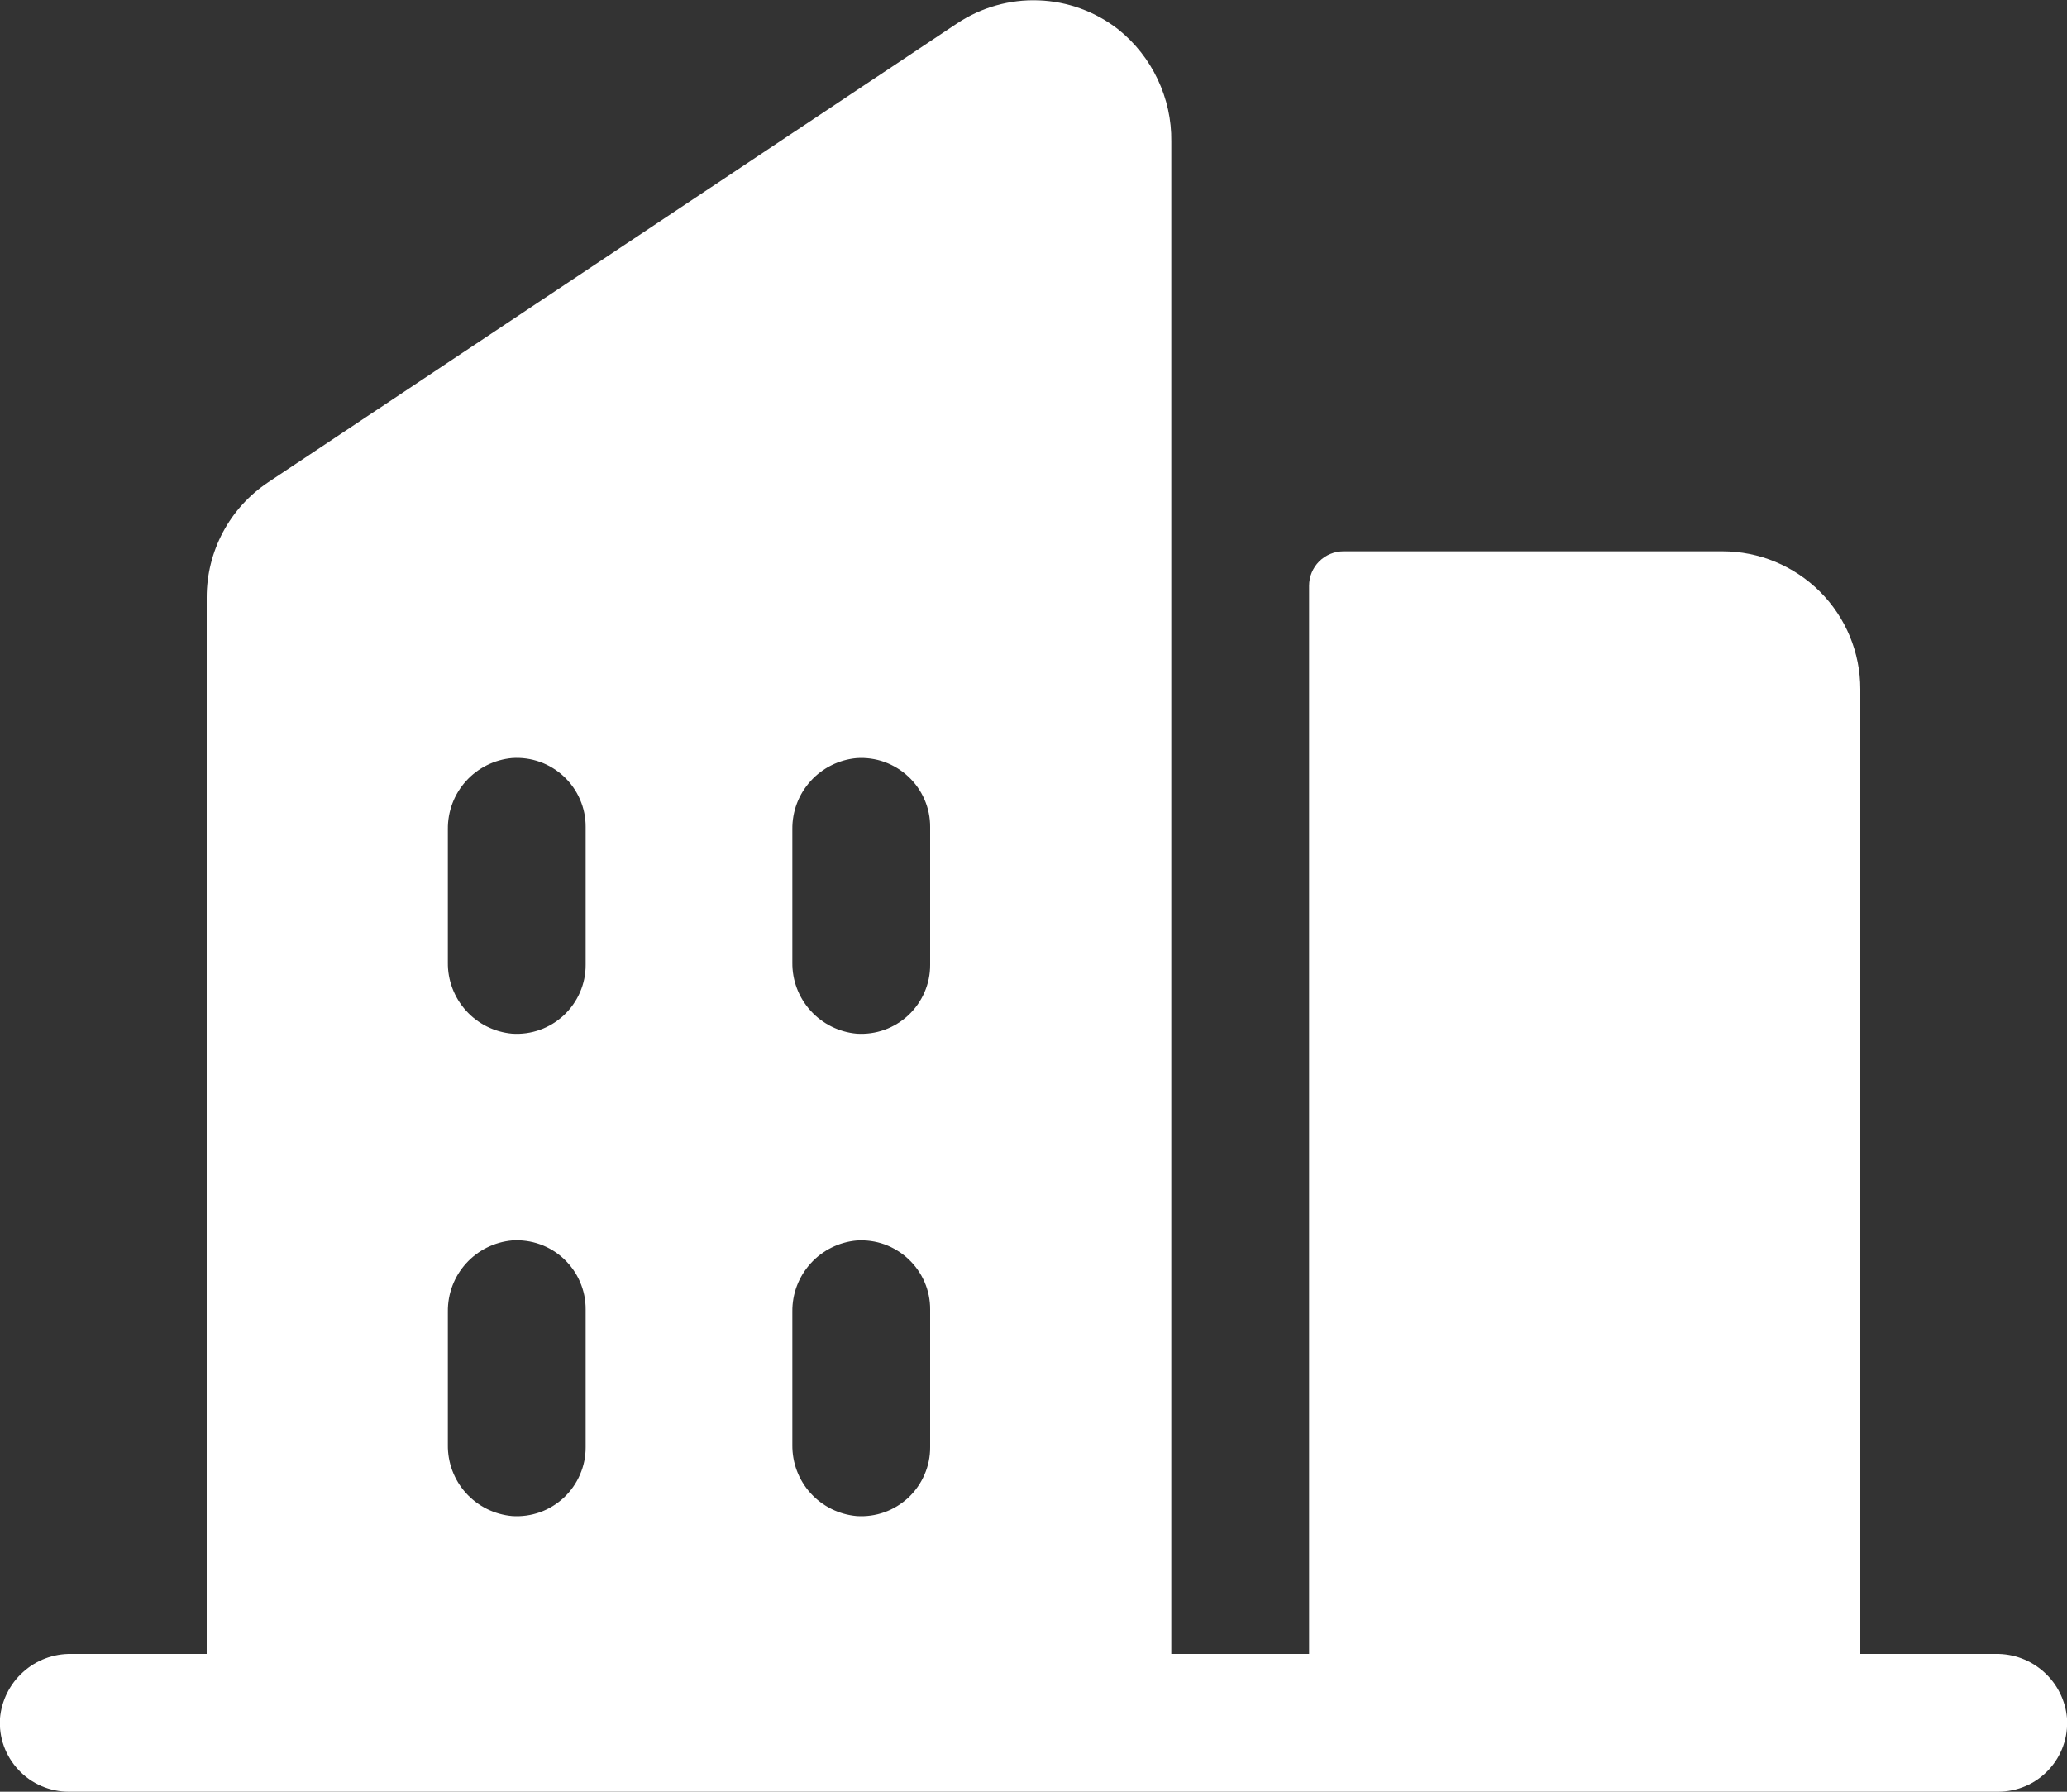 <svg width="30" height="26" viewBox="0 0 30 26" fill="none" xmlns="http://www.w3.org/2000/svg">
<rect x="0" y="0" width="30" height="26" fill="#333333" stroke="none"/>
<path d="M28.966 24H27V10C27 9.469 26.79 8.961 26.415 8.586C26.039 8.211 25.531 8 25 8H19.5C19.368 8 19.241 8.053 19.147 8.146C19.053 8.24 19 8.367 19 8.5V24H17V2.051C17.004 1.74 16.936 1.431 16.802 1.15C16.669 0.868 16.473 0.621 16.23 0.426C15.899 0.168 15.494 0.02 15.074 0.005C14.654 -0.011 14.24 0.107 13.89 0.34L3.89 7C3.616 7.183 3.391 7.431 3.236 7.722C3.081 8.013 3 8.338 3 8.667V24H1.034C0.776 23.996 0.525 24.09 0.334 24.264C0.142 24.437 0.023 24.676 0 24.934C-0.009 25.07 0.01 25.208 0.056 25.337C0.103 25.466 0.175 25.584 0.269 25.684C0.362 25.784 0.476 25.864 0.602 25.918C0.727 25.972 0.863 26 1 26H29C29.137 26 29.273 25.972 29.399 25.918C29.525 25.864 29.638 25.784 29.732 25.684C29.826 25.584 29.898 25.466 29.944 25.337C29.99 25.208 30.009 25.07 30 24.934C29.978 24.676 29.859 24.437 29.667 24.264C29.475 24.09 29.225 23.996 28.966 24ZM8.5 21C8.501 21.137 8.473 21.273 8.418 21.398C8.364 21.524 8.284 21.638 8.184 21.732C8.084 21.825 7.966 21.898 7.837 21.944C7.708 21.99 7.571 22.009 7.434 22C7.176 21.977 6.937 21.858 6.763 21.666C6.59 21.474 6.496 21.224 6.5 20.965V19.034C6.497 18.775 6.591 18.525 6.764 18.334C6.937 18.142 7.177 18.023 7.434 18C7.571 17.991 7.708 18.01 7.837 18.056C7.966 18.102 8.084 18.174 8.184 18.268C8.284 18.362 8.364 18.475 8.418 18.601C8.473 18.727 8.501 18.863 8.5 19V21ZM8.5 14C8.501 14.137 8.473 14.273 8.418 14.399C8.364 14.524 8.284 14.638 8.184 14.732C8.084 14.825 7.966 14.898 7.837 14.944C7.708 14.99 7.571 15.009 7.434 15C7.176 14.977 6.937 14.858 6.764 14.666C6.591 14.474 6.496 14.223 6.5 13.965V12.034C6.497 11.775 6.591 11.525 6.764 11.334C6.937 11.142 7.177 11.023 7.434 11C7.571 10.991 7.708 11.01 7.837 11.056C7.966 11.102 8.084 11.175 8.184 11.268C8.284 11.362 8.364 11.475 8.418 11.601C8.473 11.727 8.501 11.863 8.5 12V14ZM13.5 21C13.501 21.137 13.473 21.273 13.418 21.398C13.364 21.524 13.284 21.638 13.184 21.732C13.084 21.825 12.966 21.898 12.837 21.944C12.708 21.99 12.571 22.009 12.434 22C12.177 21.977 11.938 21.859 11.764 21.667C11.591 21.476 11.497 21.226 11.5 20.967V19.034C11.497 18.776 11.591 18.526 11.765 18.334C11.938 18.143 12.177 18.024 12.434 18.001C12.571 17.992 12.708 18.011 12.837 18.057C12.966 18.104 13.084 18.176 13.184 18.27C13.284 18.363 13.364 18.477 13.418 18.602C13.473 18.728 13.501 18.864 13.5 19.001V21ZM13.5 14C13.501 14.137 13.473 14.273 13.418 14.399C13.364 14.524 13.284 14.638 13.184 14.732C13.084 14.825 12.966 14.898 12.837 14.944C12.708 14.99 12.571 15.009 12.434 15C12.177 14.977 11.938 14.858 11.765 14.667C11.591 14.475 11.497 14.226 11.5 13.967V12.034C11.497 11.775 11.591 11.526 11.765 11.334C11.938 11.143 12.177 11.024 12.434 11.001C12.571 10.992 12.708 11.011 12.837 11.057C12.966 11.104 13.084 11.176 13.184 11.27C13.284 11.363 13.364 11.477 13.418 11.602C13.473 11.728 13.501 11.864 13.5 12.001V14Z" fill="white"/>
</svg>
